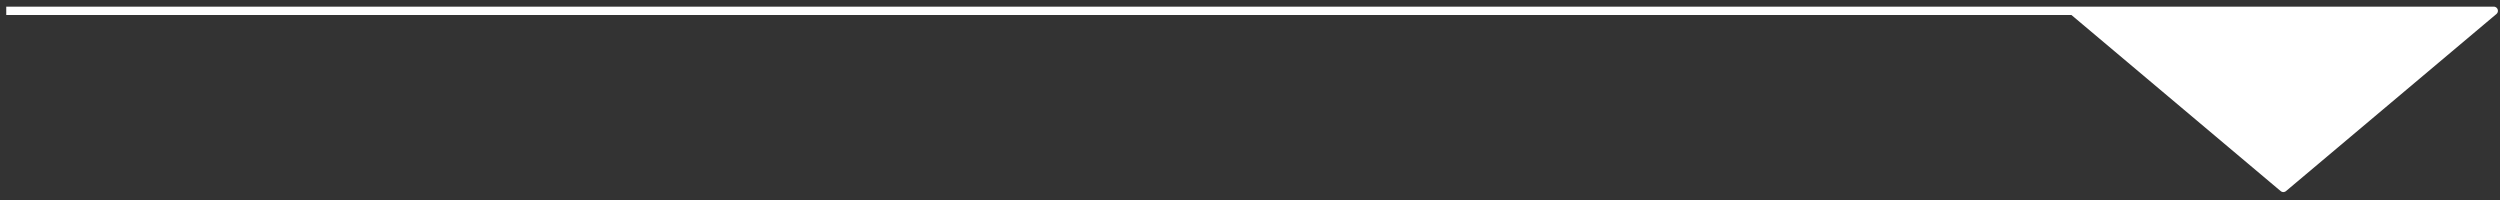 <svg width="300" height="24" viewBox="0 0 300 24" fill="none" xmlns="http://www.w3.org/2000/svg">
<rect x="0" y="0" width="300" height="24" fill="#333333" stroke="none"/>
<path d="M248.75 1.297L274 22.547L299.25 1.297H274H248.75Z" fill="white"/>
<path d="M0.75 1.297H113.75H248.75M248.75 1.297L274 22.547L299.25 1.297H274H248.75Z" stroke="white" stroke-linejoin="round"/>
</svg>
